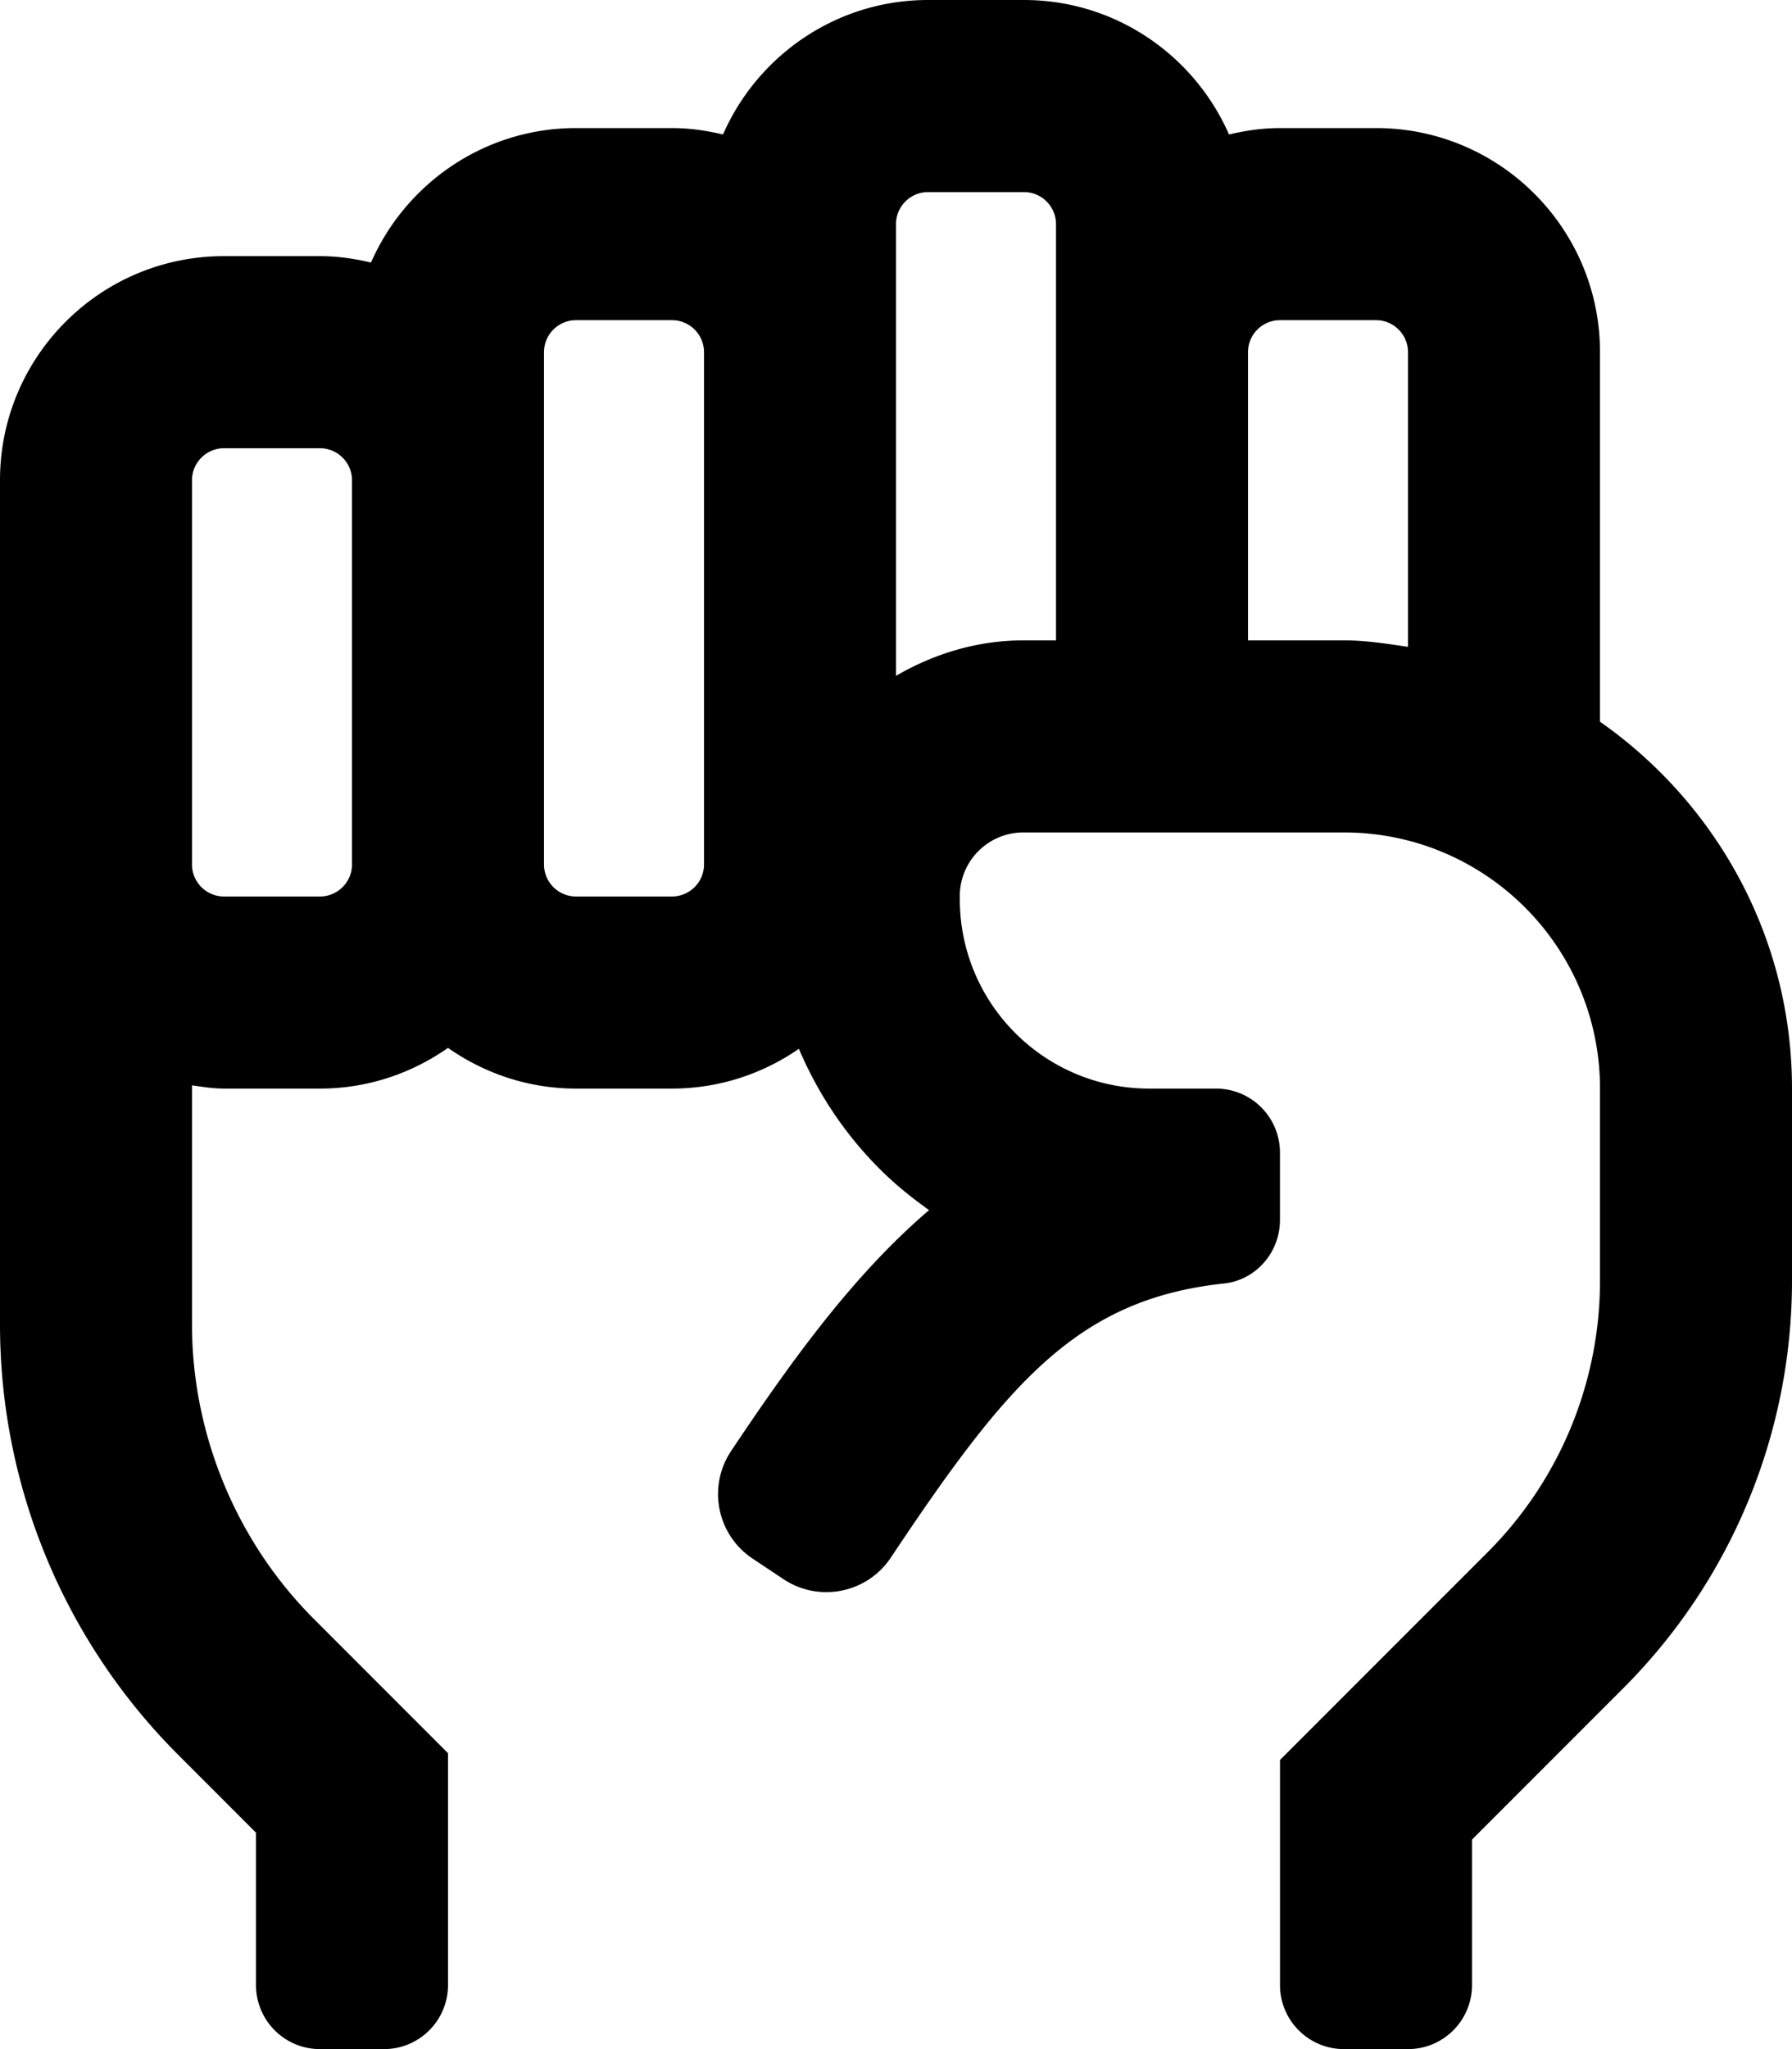 <svg xmlns="http://www.w3.org/2000/svg" viewBox="0 0 448 512"><!-- Font Awesome Pro 5.15.2 by @fontawesome - https://fontawesome.com License - https://fontawesome.com/license (Commercial License) --><path d="M400 180.33V88c0-30.93-25.07-56-56-56h-24c-4.4 0-8.64.63-12.75 1.6C298.59 13.86 278.9 0 256 0h-24c-22.9 0-42.59 13.86-51.25 33.6-4.11-.97-8.35-1.6-12.75-1.6h-24c-22.9 0-42.59 13.86-51.25 33.6C88.64 64.63 84.4 64 80 64H56C25.07 64 0 89.07 0 120v210.98c0 40.29 16 78.94 44.49 107.43L64 457.93V496c0 8.84 7.16 16 16 16h16c8.84 0 16-7.16 16-16v-57.94l-33.53-33.54C59.09 385.16 48 358.34 48 330.98v-59.79c2.63.38 5.26.81 8 .81h24c11.91 0 22.91-3.8 32-10.17 9.09 6.37 20.09 10.17 32 10.17h24c11.78 0 22.69-3.7 31.72-9.94 4.72 11.09 11.44 21.25 20.16 29.98 3.85 3.86 8.04 7.23 12.39 10.33-18.28 15.61-33.47 36.18-49.5 60.2-5.94 8.91-3.53 20.94 5.38 26.87l7.69 5.12c8.91 5.94 20.94 3.53 26.87-5.37 29.28-43.91 46.74-64.58 83.3-68.49 8-.86 13.98-7.8 13.98-15.85V288c0-8.84-7.16-16-16-16h-16.68c-26.16 0-47.36-21.2-47.36-47.36v-.74c0-8.78 7.12-15.9 15.9-15.9H336c35.35 0 64 28.65 64 64v48c0 25.46-10.11 49.88-28.12 67.88L320 439.76V496c0 8.84 7.16 16 16 16h16c8.84 0 16-7.16 16-16v-36.35l37.83-37.83A144 144 0 0 0 448 320v-48c0-37.94-19.06-71.4-48-91.67zM80 224H56c-4.41 0-8-3.59-8-8v-96c0-4.41 3.59-8 8-8h24c4.41 0 8 3.59 8 8v96c0 4.41-3.59 8-8 8zm96-8c0 4.41-3.59 8-8 8h-24c-4.41 0-8-3.59-8-8V88c0-4.41 3.59-8 8-8h24c4.41 0 8 3.59 8 8v128zm48-47.13V56c0-4.41 3.59-8 8-8h24c4.41 0 8 3.59 8 8v104h-8.03c-11.7 0-22.53 3.38-31.97 8.87zm88-8.87V88c0-4.41 3.59-8 8-8h24c4.41 0 8 3.59 8 8v73.62c-5.27-.76-10.52-1.62-16-1.62h-24z"/></svg>